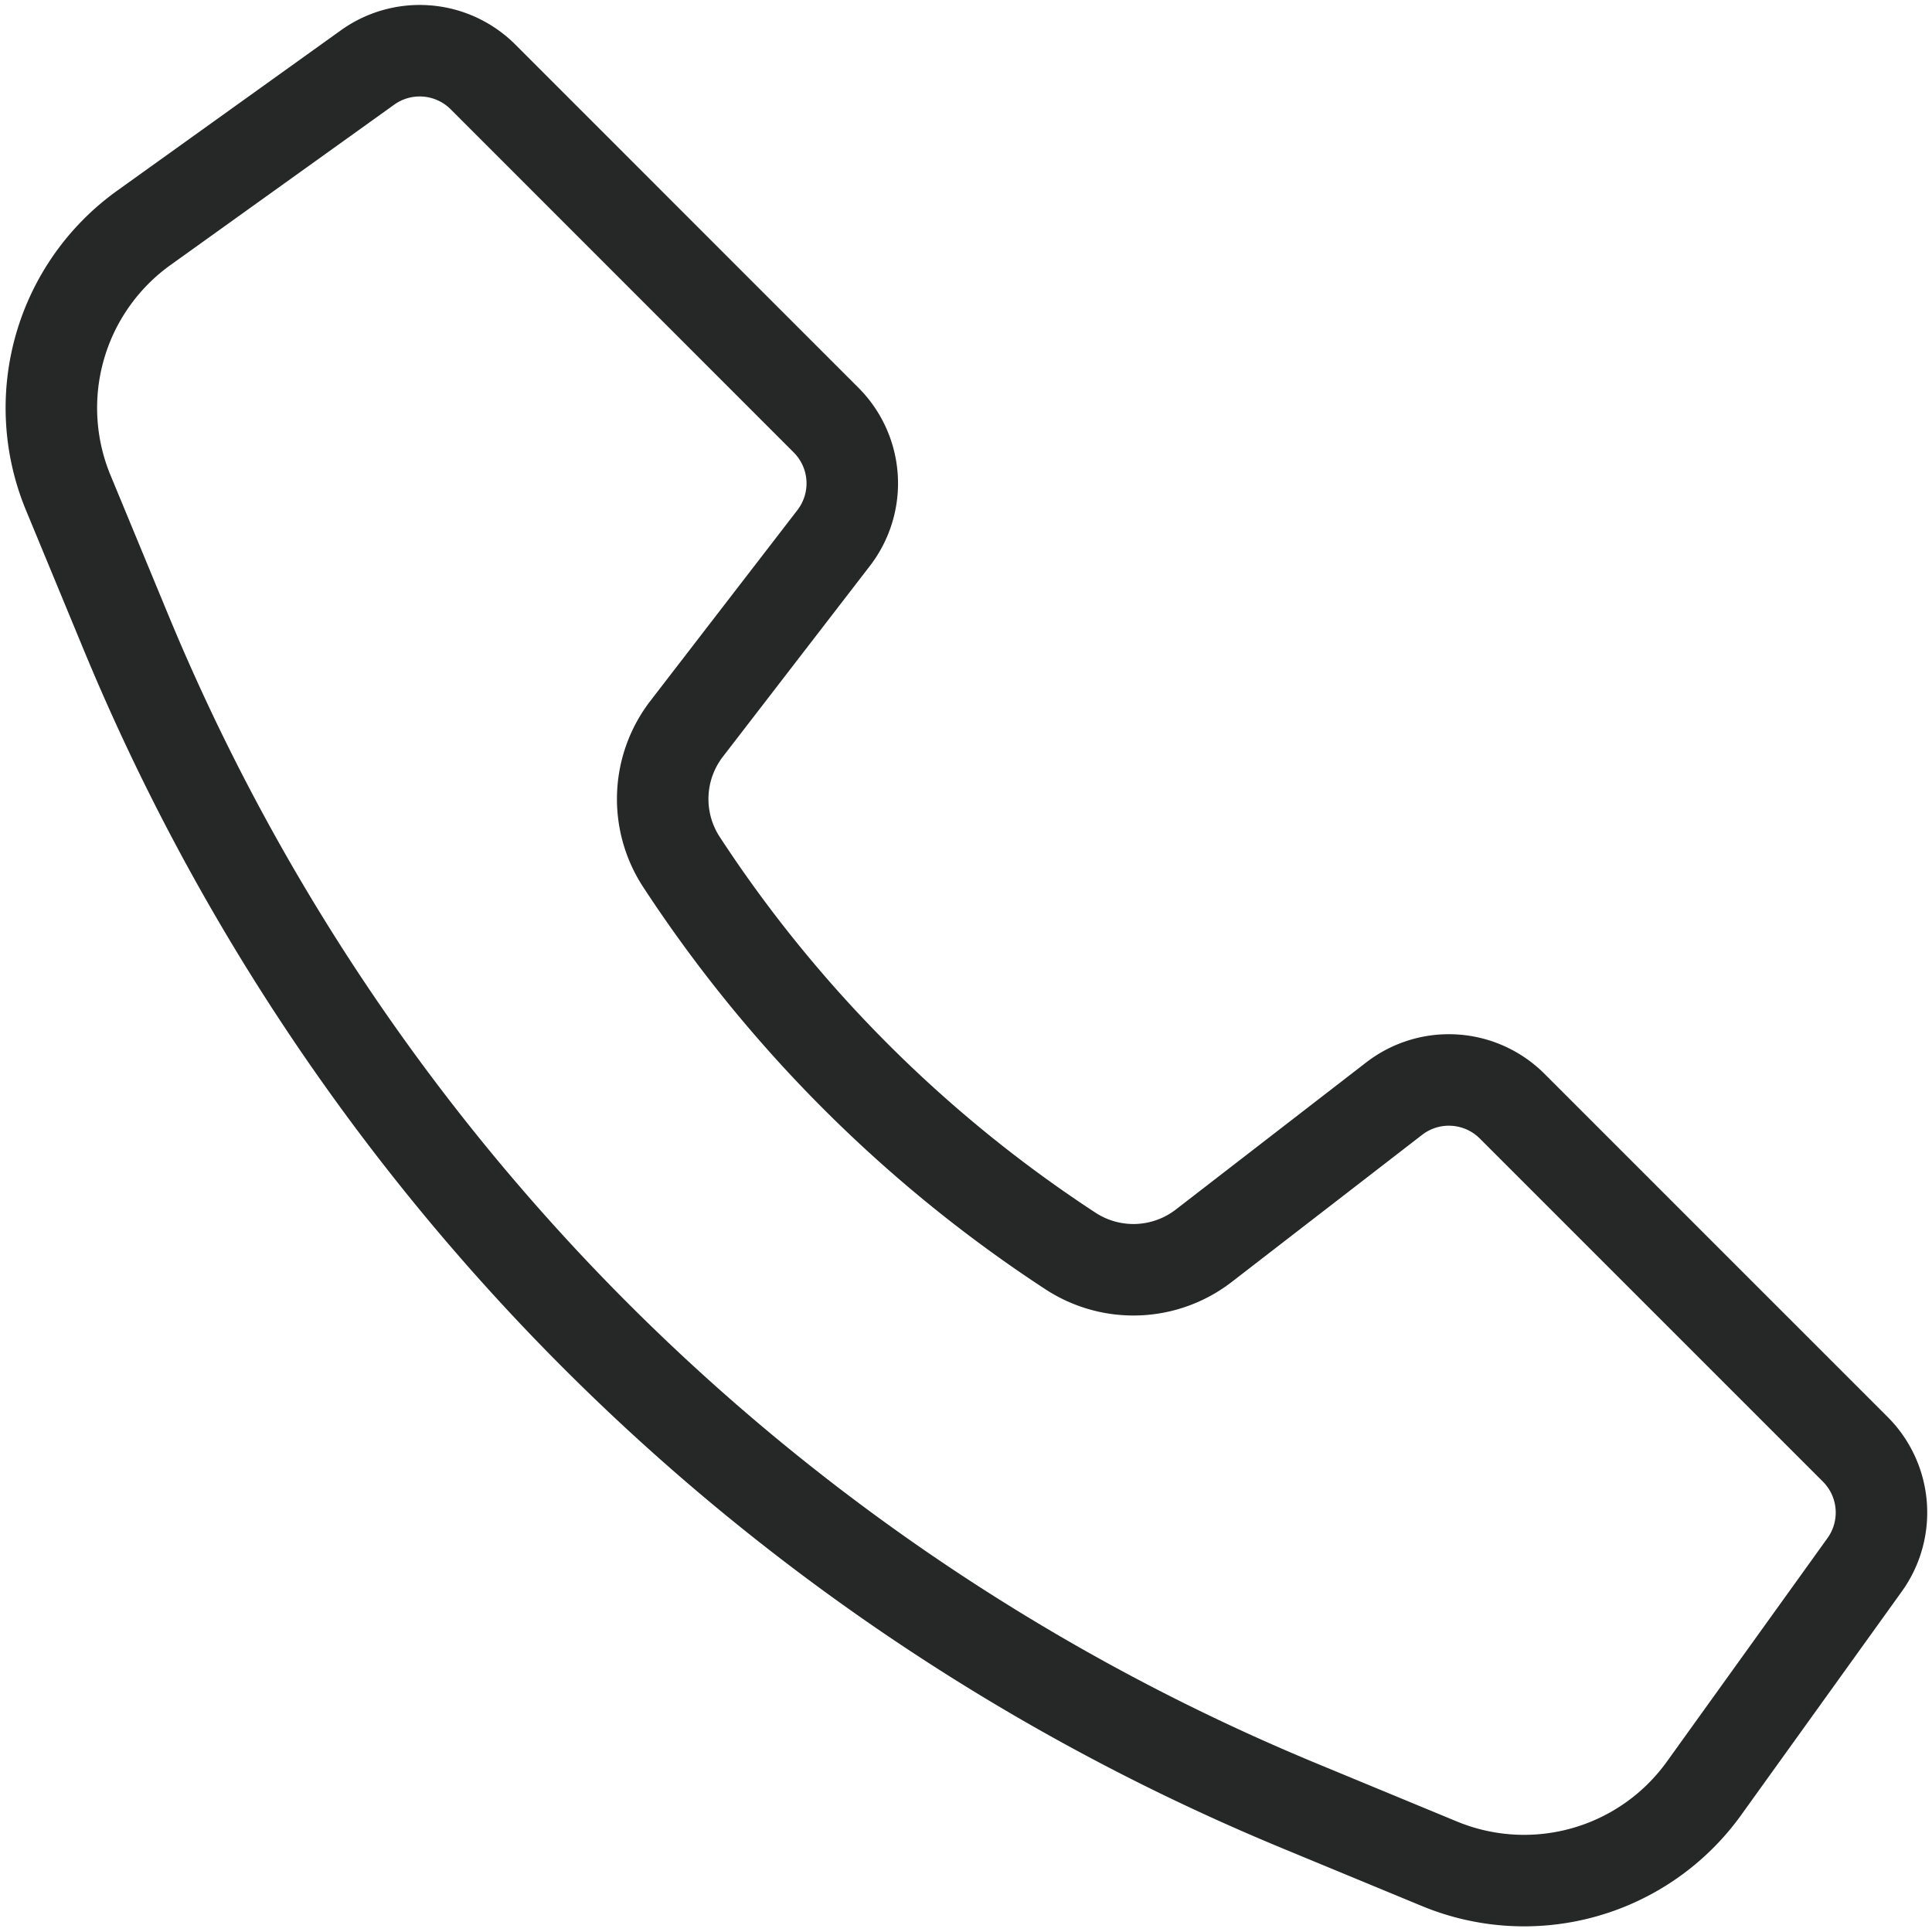 <svg xmlns="http://www.w3.org/2000/svg" width="21.115" height="21.115" viewBox="0 0 21.115 21.115">
  <g id="グループ_1342" data-name="グループ 1342" transform="translate(-0.968 -0.976)">
    <g id="グループ_97" data-name="グループ 97" transform="translate(1.529 1.529)">
      <path id="パス_211" data-name="パス 211" d="M11.217,6.788,7.466,3.036a.978.978,0,0,0-1.262-.1L3.76,4.688A2.421,2.421,0,0,0,2.934,7.58l.633,1.53a23.671,23.671,0,0,0,7.464,9.73h0a23.674,23.674,0,0,0,5.359,3.093l1.53.633a2.421,2.421,0,0,0,2.893-.825L22.567,19.3a.978.978,0,0,0-.1-1.262l-3.752-3.752a.978.978,0,0,0-1.289-.082l-2.081,1.608a1.257,1.257,0,0,1-1.457.057h0a14.674,14.674,0,0,1-4.251-4.251,1.257,1.257,0,0,1,.057-1.457L11.3,8.077A.978.978,0,0,0,11.217,6.788Z" transform="translate(-2.75 -2.75)" fill="none" stroke="#262727" stroke-linecap="round" stroke-linejoin="round" stroke-width="1"/>
    </g>
  </g>
</svg>
